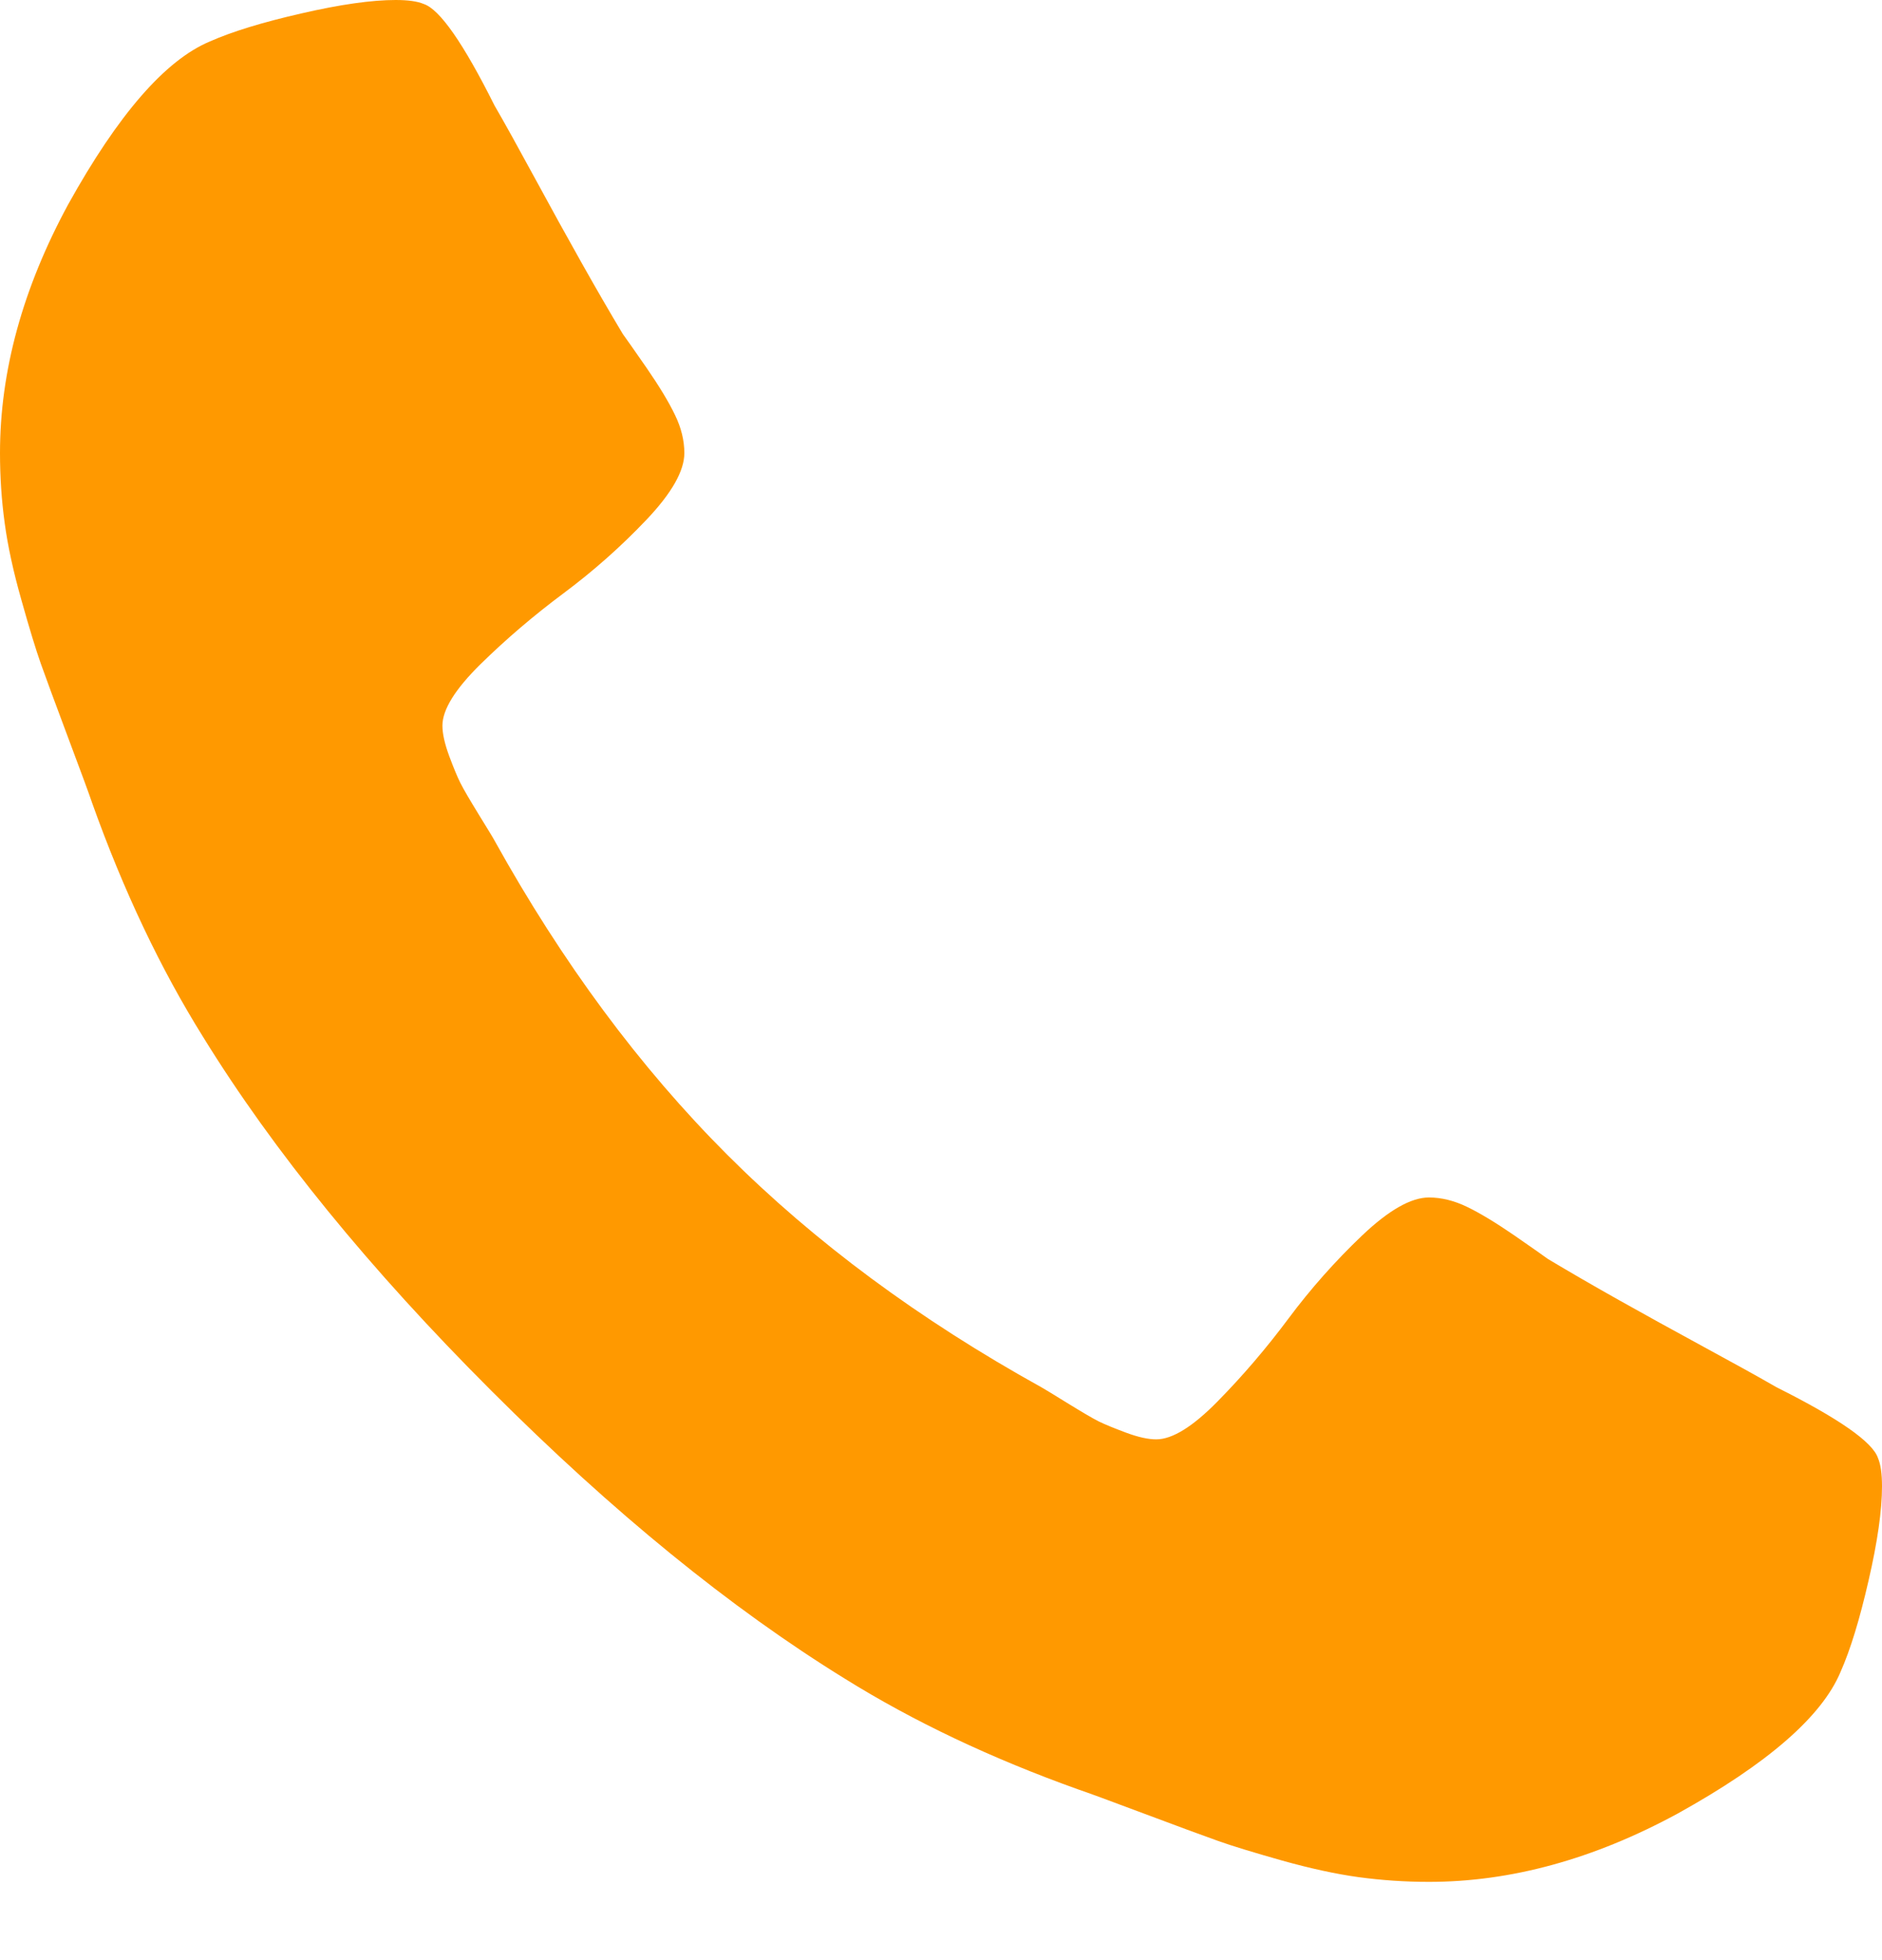 <svg width="24" height="25" viewBox="0 0 24 25" fill="none" xmlns="http://www.w3.org/2000/svg">
<path d="M23.949 18.597C23.881 18.392 23.449 18.091 22.654 17.693C22.438 17.568 22.131 17.398 21.733 17.182C21.336 16.966 20.975 16.767 20.651 16.585C20.327 16.403 20.023 16.227 19.739 16.057C19.694 16.023 19.552 15.924 19.313 15.758C19.074 15.594 18.873 15.472 18.707 15.392C18.543 15.313 18.381 15.273 18.222 15.273C17.994 15.273 17.71 15.435 17.37 15.758C17.029 16.083 16.716 16.435 16.432 16.816C16.148 17.197 15.847 17.549 15.529 17.872C15.211 18.197 14.949 18.358 14.745 18.358C14.642 18.358 14.514 18.33 14.361 18.273C14.208 18.216 14.091 18.168 14.011 18.129C13.932 18.089 13.796 18.009 13.603 17.89C13.409 17.77 13.302 17.705 13.279 17.693C11.722 16.83 10.387 15.841 9.273 14.727C8.16 13.614 7.171 12.278 6.307 10.722C6.296 10.699 6.23 10.591 6.111 10.398C5.992 10.204 5.912 10.068 5.872 9.988C5.832 9.909 5.784 9.792 5.727 9.639C5.671 9.486 5.642 9.358 5.642 9.255C5.642 9.051 5.804 8.79 6.128 8.471C6.452 8.153 6.804 7.852 7.185 7.568C7.566 7.284 7.918 6.972 8.242 6.631C8.566 6.29 8.727 6.006 8.727 5.779C8.727 5.62 8.688 5.457 8.608 5.293C8.529 5.128 8.407 4.926 8.242 4.687C8.077 4.449 7.977 4.307 7.943 4.261C7.773 3.977 7.597 3.673 7.415 3.349C7.233 3.026 7.034 2.665 6.818 2.267C6.602 1.869 6.432 1.562 6.307 1.347C5.909 0.551 5.608 0.119 5.404 0.051C5.324 0.017 5.205 0 5.046 0C4.739 0 4.338 0.057 3.844 0.171C3.349 0.284 2.96 0.403 2.676 0.529C2.108 0.767 1.506 1.46 0.869 2.608C0.29 3.676 0 4.733 0 5.778C0 6.085 0.02 6.383 0.06 6.673C0.099 6.963 0.17 7.29 0.273 7.653C0.375 8.017 0.458 8.287 0.52 8.463C0.582 8.639 0.699 8.954 0.869 9.409C1.04 9.864 1.142 10.142 1.176 10.244C1.574 11.358 2.045 12.352 2.591 13.227C3.488 14.682 4.713 16.185 6.264 17.736C7.815 19.288 9.318 20.512 10.773 21.41C11.648 21.955 12.642 22.427 13.756 22.825C13.858 22.859 14.136 22.961 14.591 23.132C15.045 23.302 15.361 23.419 15.537 23.481C15.713 23.544 15.983 23.626 16.346 23.729C16.71 23.831 17.037 23.902 17.327 23.942C17.617 23.981 17.915 24.002 18.222 24.002C19.267 24.002 20.324 23.712 21.392 23.132C22.54 22.496 23.233 21.893 23.471 21.325C23.597 21.041 23.716 20.652 23.829 20.157C23.943 19.663 24 19.263 24 18.956C24 18.796 23.983 18.677 23.949 18.597Z" fill="#FF9900"/>
</svg>
